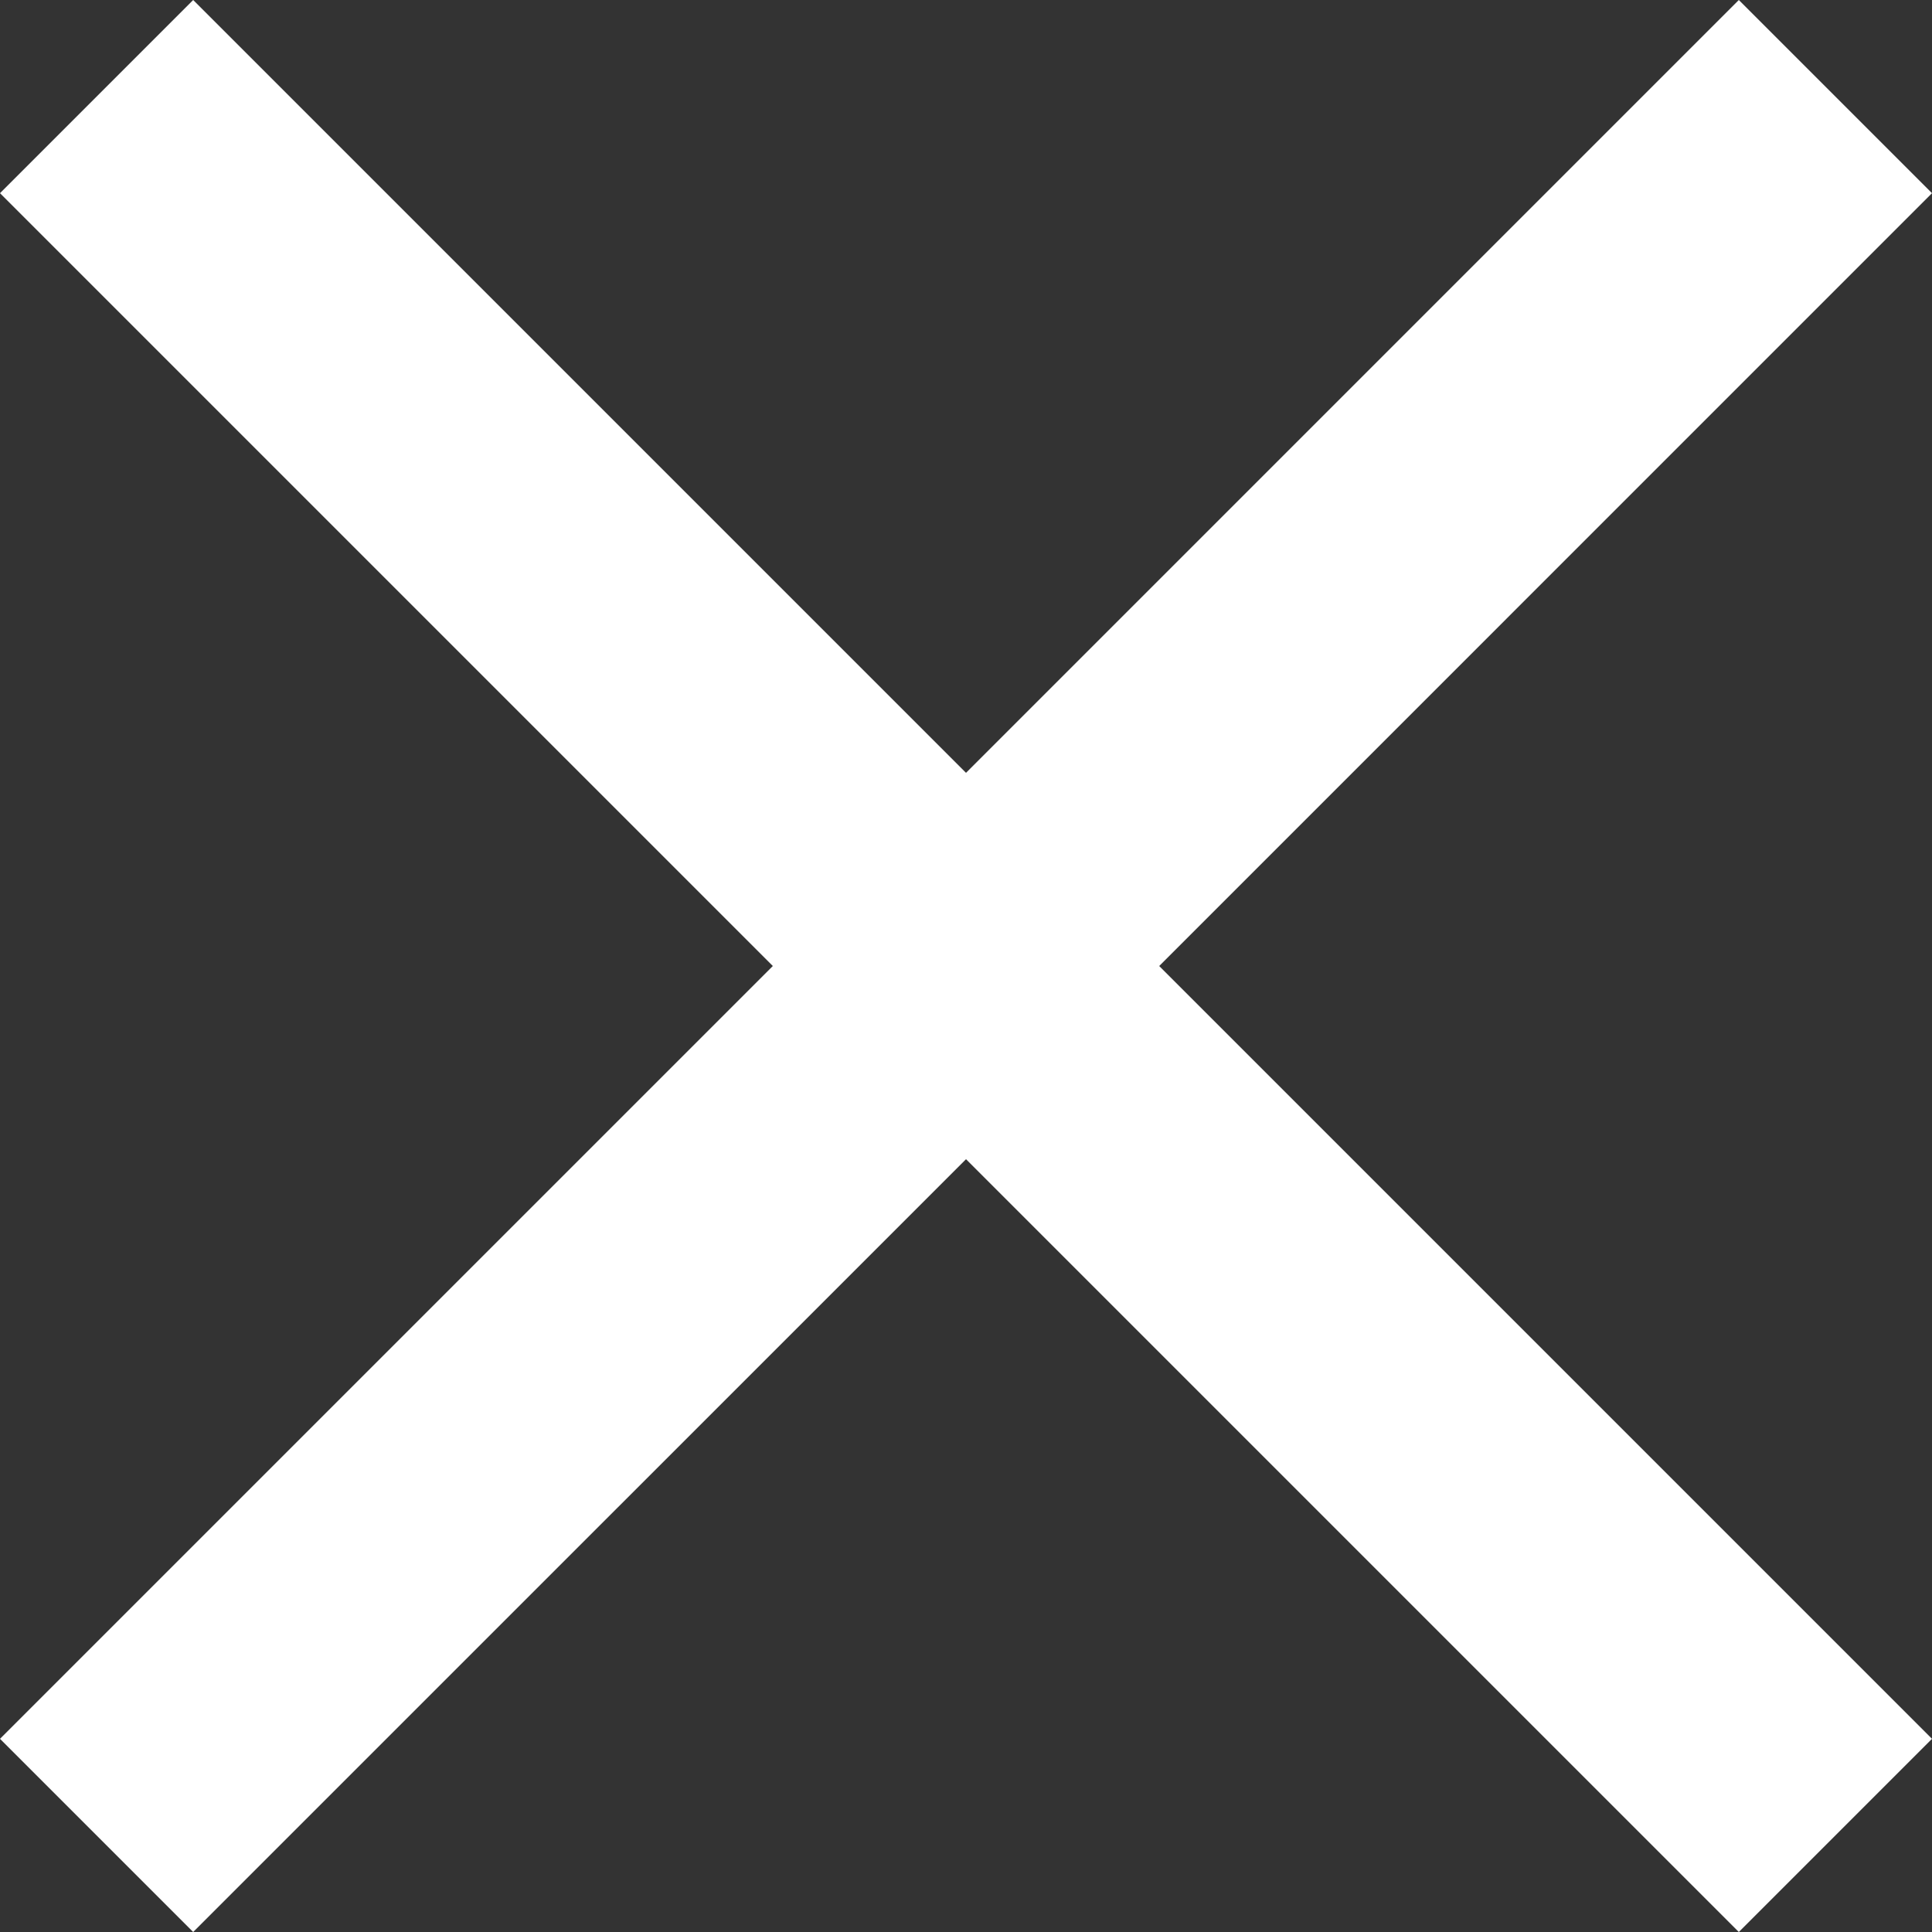 <svg xmlns="http://www.w3.org/2000/svg" width="59.895" height="59.895" viewBox="0 0 59.895 59.895">
  <rect x="0" y="0" width="59.895" height="59.895" fill="#333333" stroke="none"/>
  <path id="cross" d="M67.418,13.512,61.429,7.523,37.471,31.482,13.512,7.523,7.523,13.512,31.482,37.471,7.523,61.429l5.989,5.989L37.471,43.46,61.429,67.418l5.989-5.989L43.46,37.471Z" transform="translate(-7.523 -7.523)" fill="#fff"/>
</svg>
